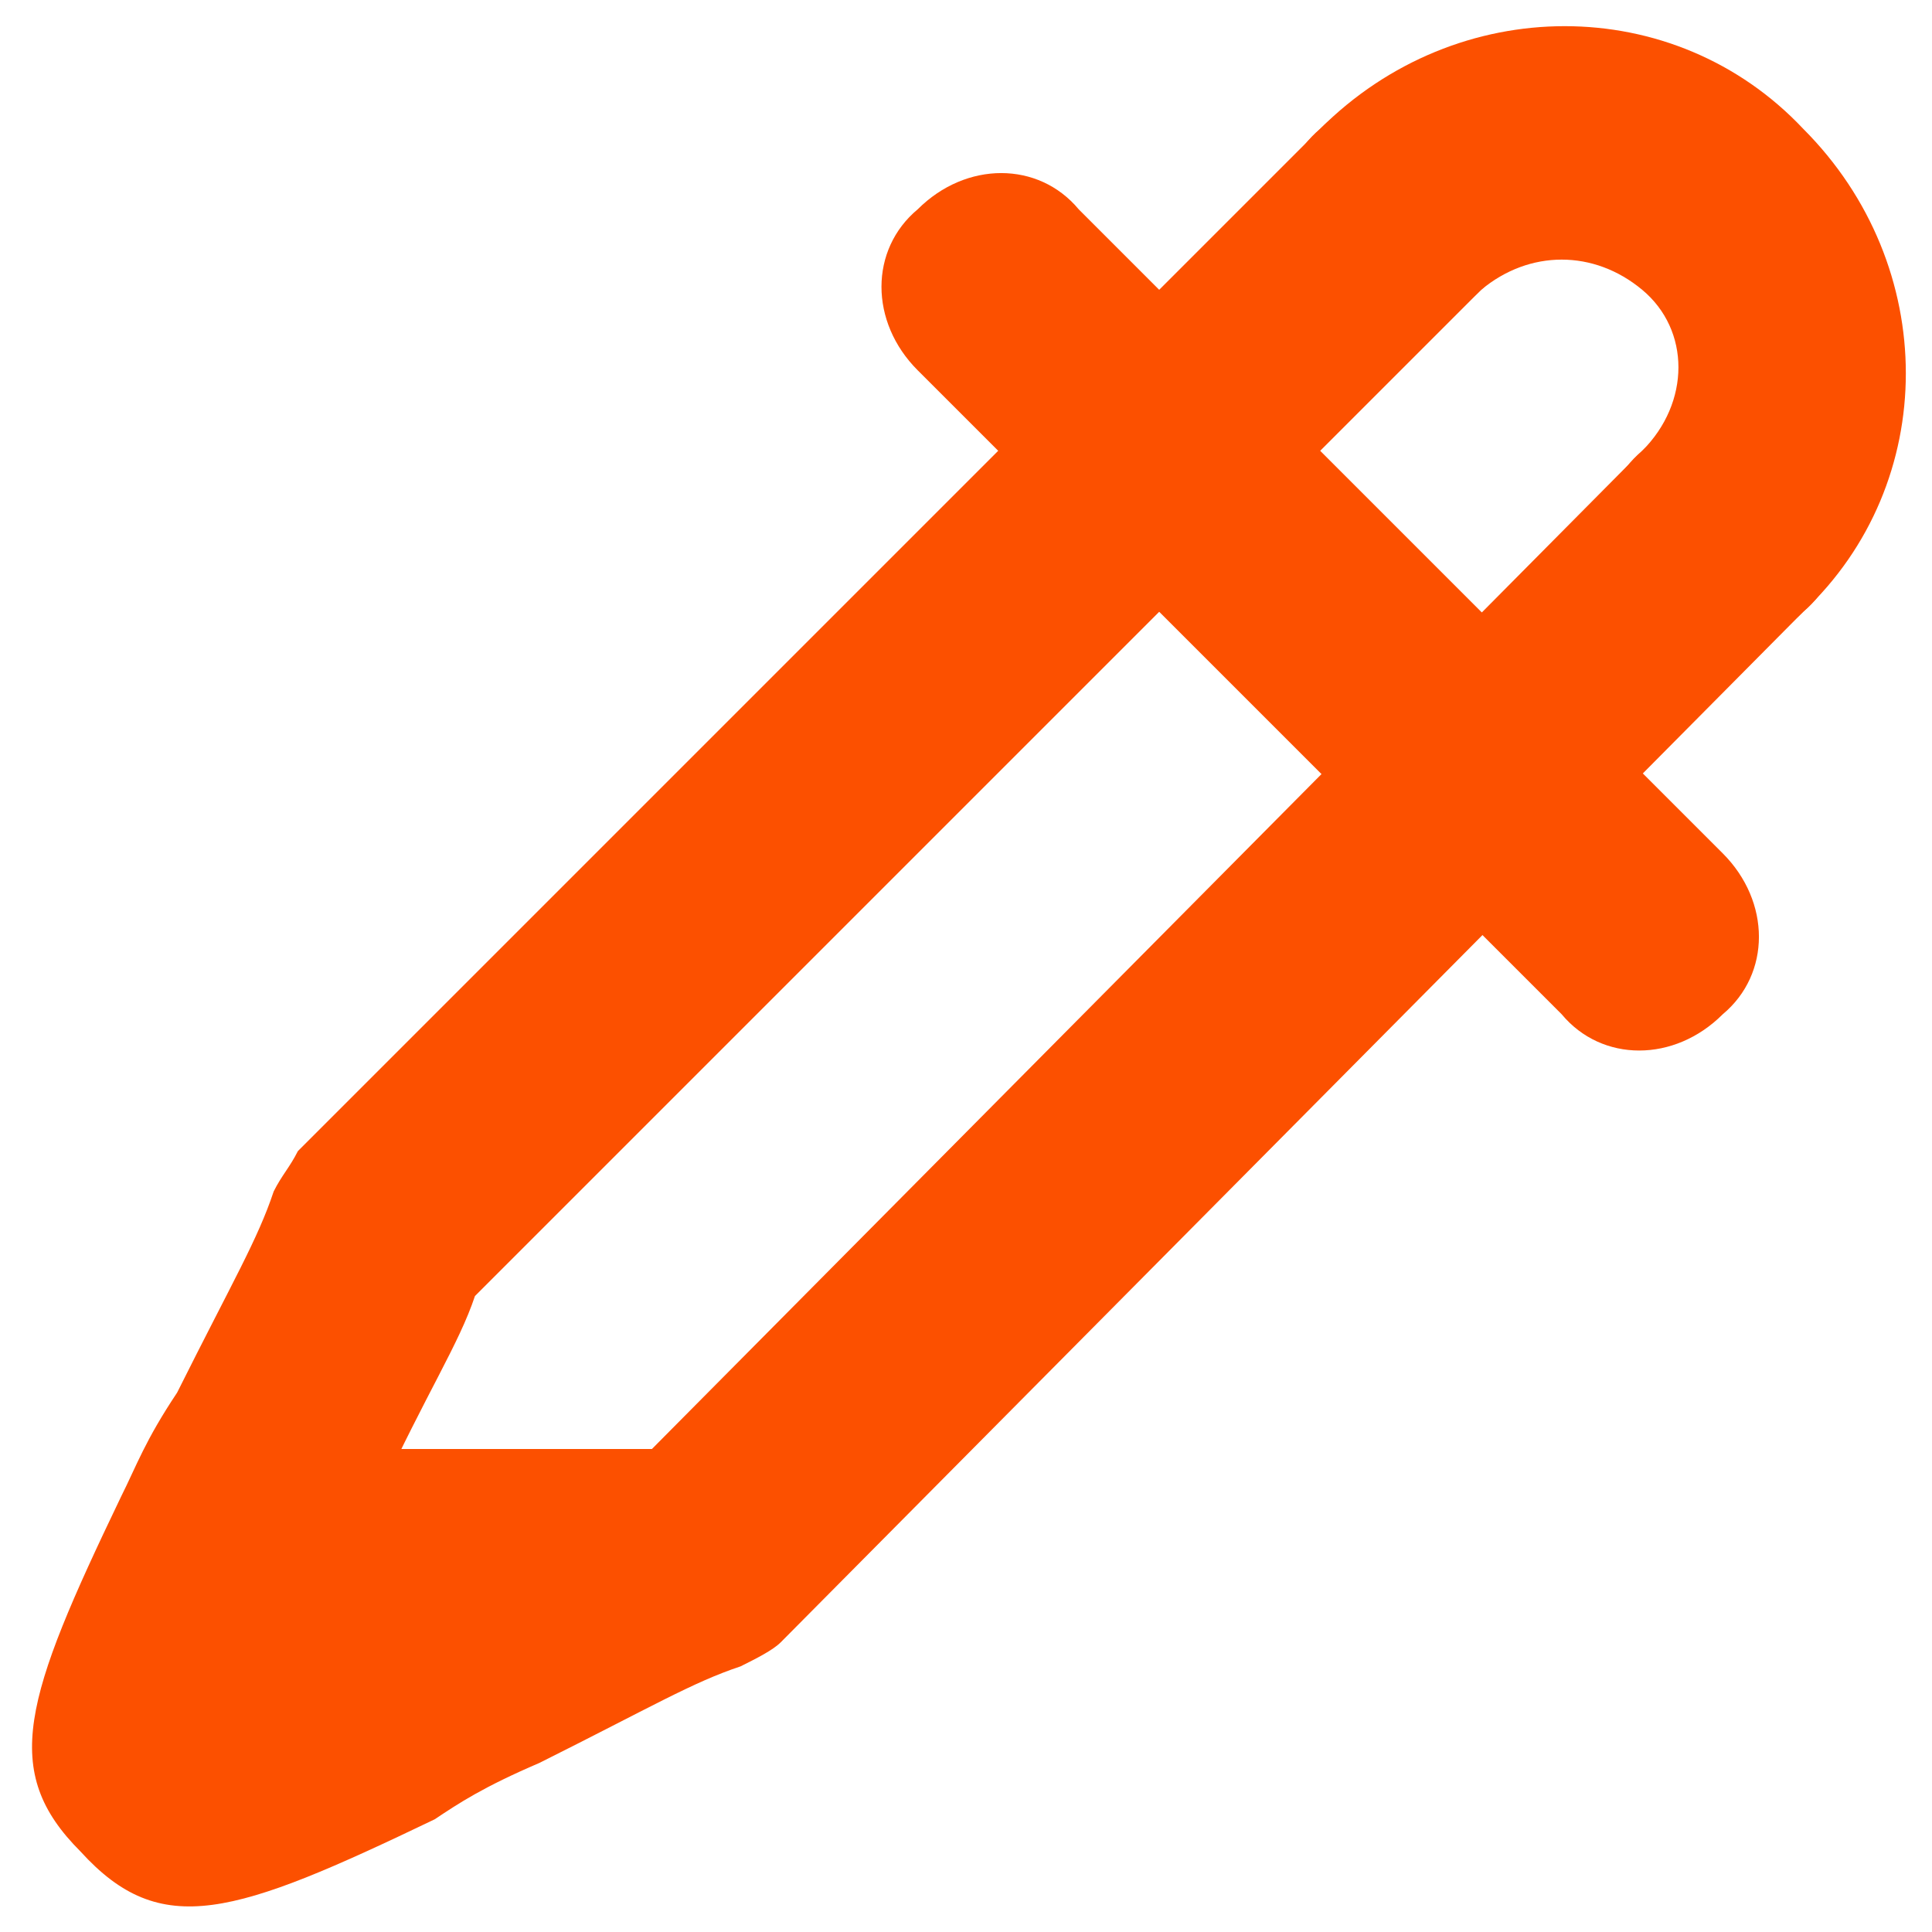 <?xml version="1.0" encoding="utf-8"?>
<!-- Generator: Adobe Illustrator 25.0.0, SVG Export Plug-In . SVG Version: 6.00 Build 0)  -->
<svg version="1.1" id="Layer_1" xmlns="http://www.w3.org/2000/svg" xmlns:xlink="http://www.w3.org/1999/xlink" x="0px" y="0px"
	 viewBox="0 0 24 24" style="enable-background:new 0 0 24 24;" xml:space="preserve">
<style type="text/css">
	.st0{fill-rule:evenodd;clip-rule:evenodd;fill:#FC5000;}
	.st1{fill:#FC5000;}
</style>
<path class="st0" d="M8.7,19.3c-2.2,0.9-6,3.4-6.7,2.7c-0.4-0.4,0.5-2.2,1.4-4H10C9.7,18.4,9.3,18.8,8.7,19.3z"/>
<path class="st1" d="M20.4,5.6c0.6-0.6,1.5-0.6,2,0c0.6,0.6,0.6,1.5,0,2L9.7,20.4c-0.1,0.1-0.3,0.2-0.5,0.3
	c-0.6,0.2-1.1,0.5-2.5,1.2c-0.7,0.3-1,0.5-1.3,0.7C2.9,23.8,2,24.1,1,23c-1-1-0.7-1.9,0.5-4.4c0.2-0.4,0.3-0.7,0.7-1.3
	c0.7-1.4,1-1.9,1.2-2.5c0.1-0.2,0.2-0.3,0.3-0.5L16.4,1.6c0.6-0.6,1.5-0.6,2,0s0.6,1.5,0,2L5.9,16.1c-0.2,0.6-0.6,1.2-1.2,2.5
	c-0.3,0.7-0.5,0.9-0.7,1.3C4,20,4,20,3.9,20.1C4,20.1,4.1,20,4.1,20c0.3-0.2,0.6-0.3,1.3-0.6c1.2-0.6,1.9-1,2.5-1.2L20.4,5.6z"/>
<path class="st1" d="M18.4,3.6c-0.6,0.6-1.5,0.6-2,0c-0.6-0.6-0.6-1.5,0-2c1.7-1.7,4.4-1.7,6,0c1.7,1.7,1.7,4.4,0,6
	c-0.6,0.6-1.5,0.6-2,0c-0.6-0.6-0.6-1.5,0-2c0.6-0.6,0.6-1.5,0-2C19.8,3.1,19,3.1,18.4,3.6z"/>
<path class="st1" d="M11.4,4.6c-0.6-0.6-0.6-1.5,0-2c0.6-0.6,1.5-0.6,2,0l8,8c0.6,0.6,0.6,1.5,0,2c-0.6,0.6-1.5,0.6-2,0L11.4,4.6z"
	/>
</svg>
